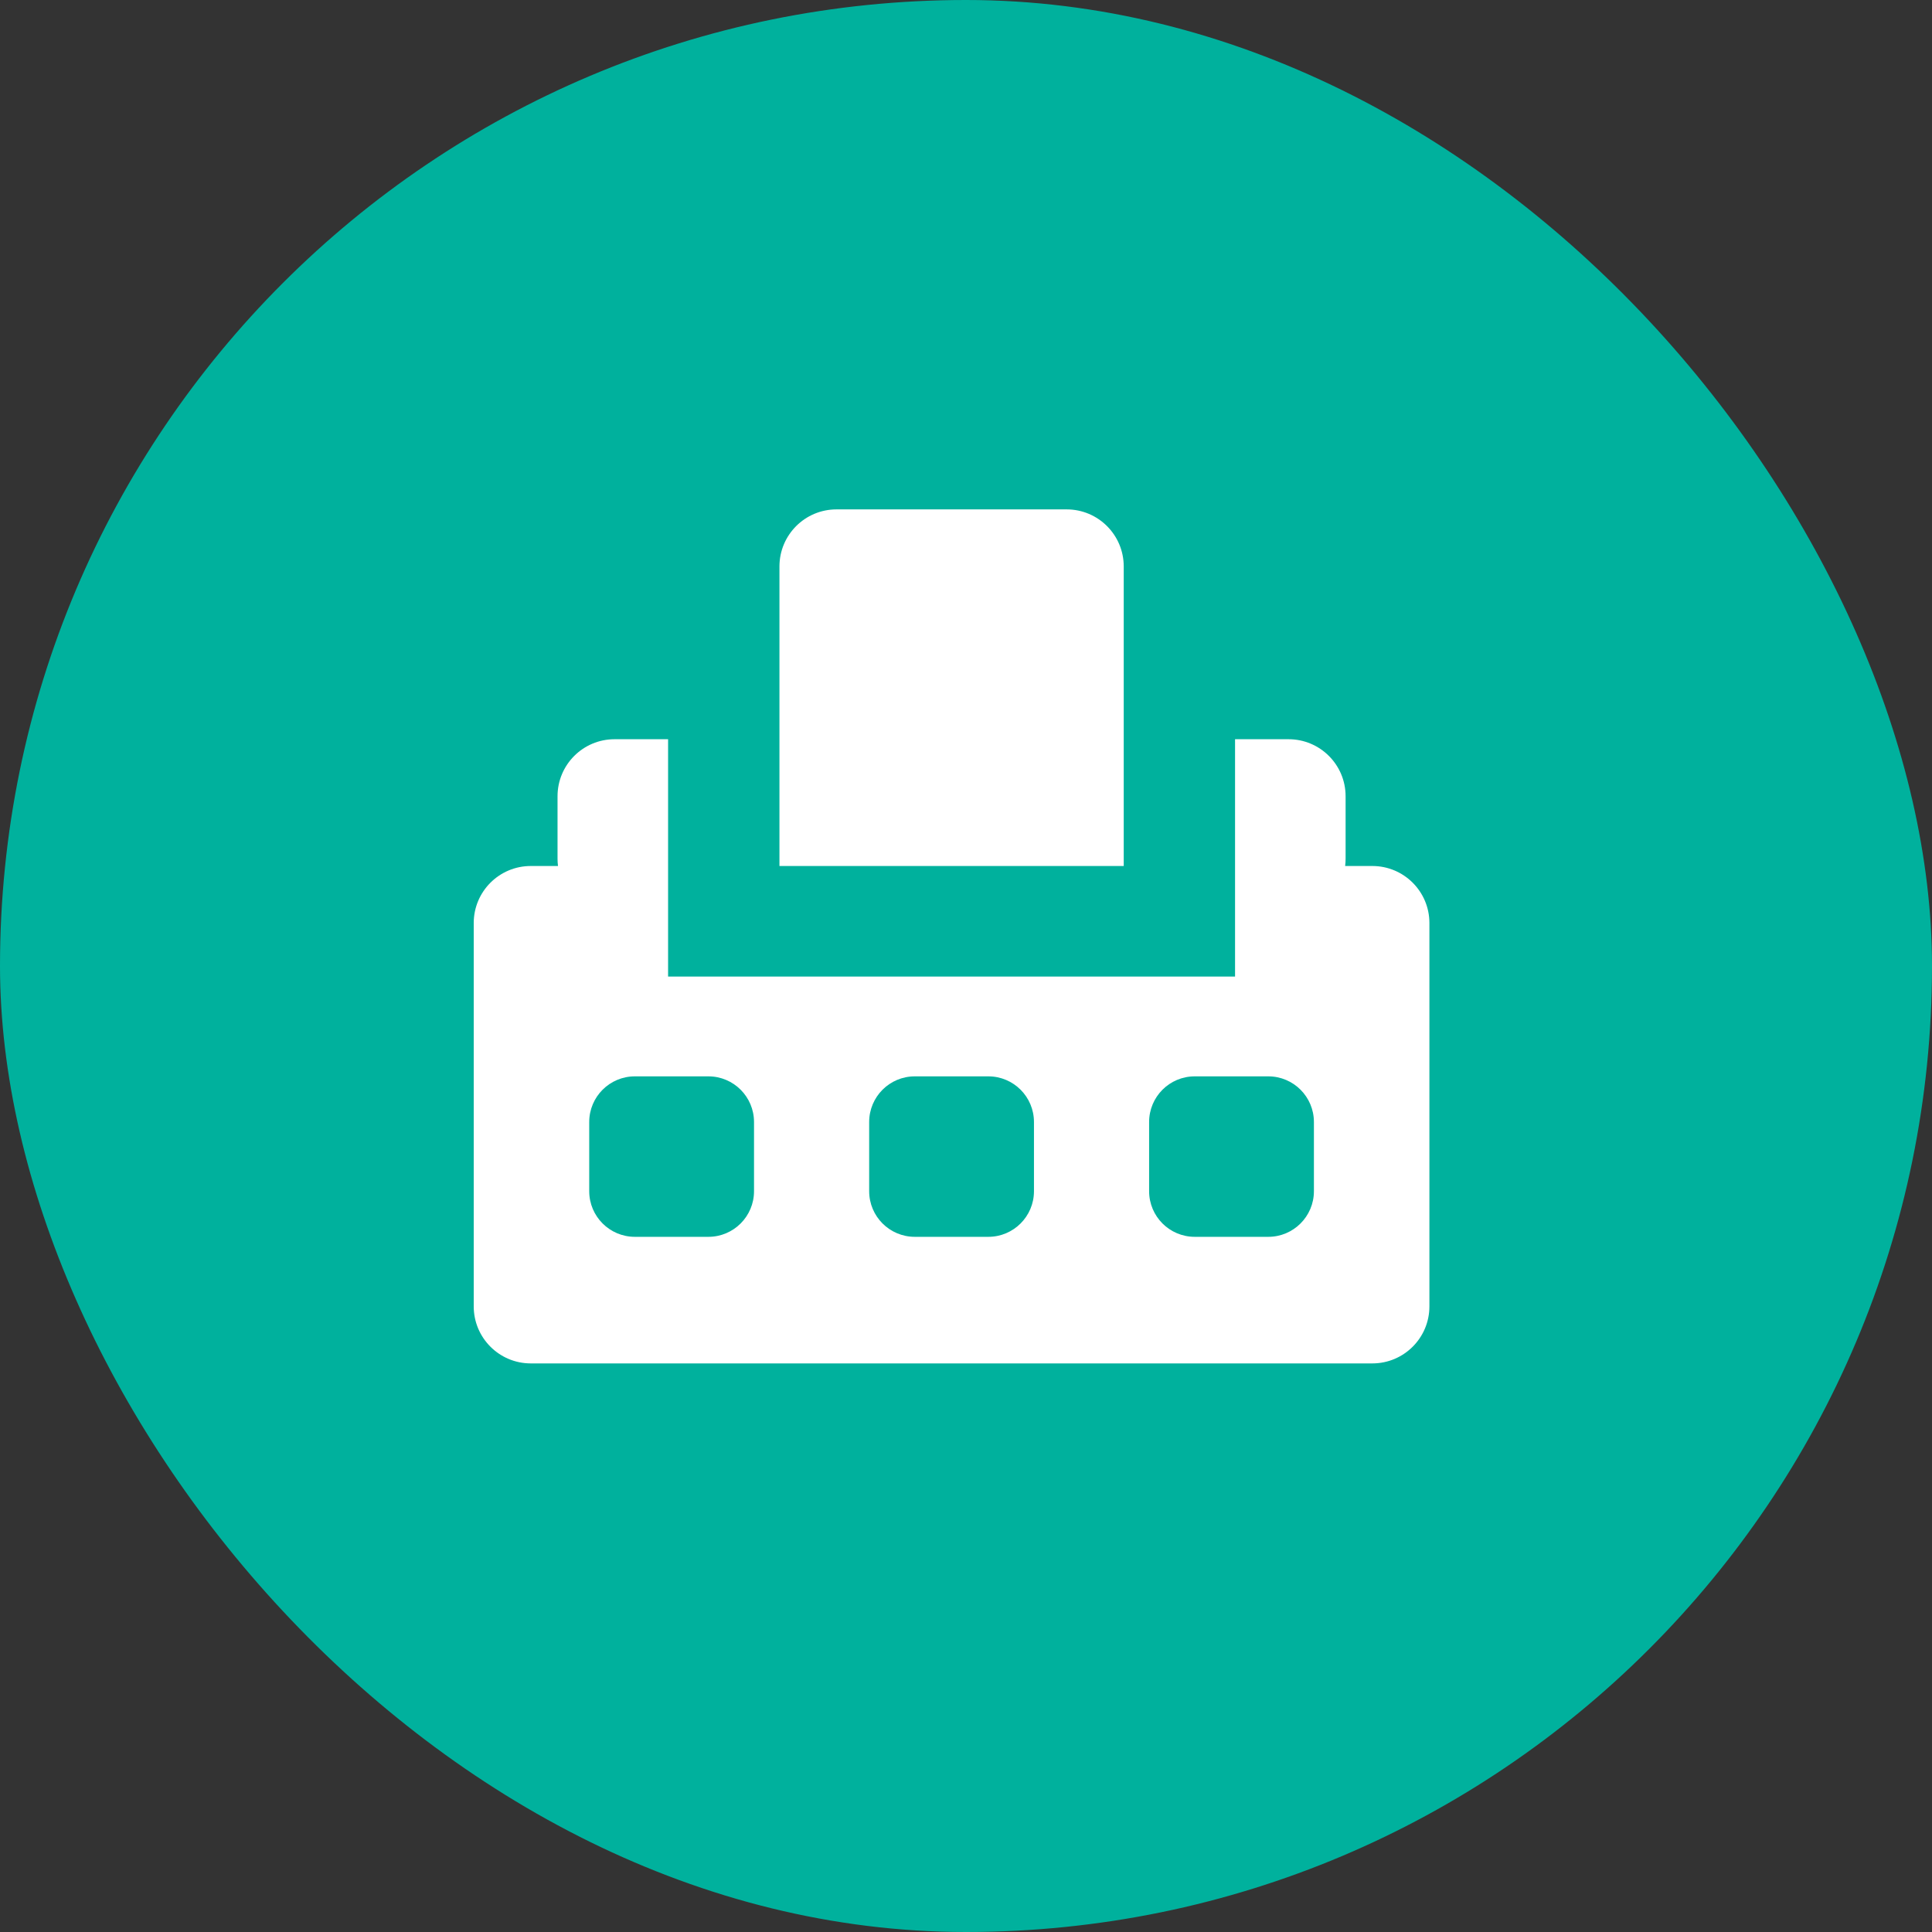 <svg width="50" height="50" viewBox="0 0 50 50" fill="none" xmlns="http://www.w3.org/2000/svg">
<rect x="0" y="0" width="50" height="50" fill="#333333" stroke="none"/>
<rect width="50" height="50" rx="25" fill="#00B19D"/>
<path d="M21.648 13.183C20.833 13.183 20.172 13.844 20.172 14.66V22.412H29.082V14.66C29.082 13.844 28.421 13.183 27.605 13.183H21.648Z" fill="white"/>
<path fill-rule="evenodd" clip-rule="evenodd" d="M17.29 19.131H15.905C15.09 19.131 14.429 19.791 14.429 20.607V22.222C14.429 22.286 14.433 22.349 14.441 22.412H13.737C12.921 22.412 12.26 23.073 12.26 23.888V33.809C12.26 34.624 12.921 35.285 13.737 35.285H35.516C36.332 35.285 36.993 34.624 36.993 33.809V23.888C36.993 23.073 36.332 22.412 35.516 22.412H34.812C34.82 22.349 34.824 22.286 34.824 22.222V20.607C34.824 19.791 34.163 19.131 33.347 19.131H31.963V25.273H17.29V19.131ZM15.249 29.038C15.249 28.385 15.778 27.856 16.43 27.856H18.333C18.985 27.856 19.514 28.385 19.514 29.038V30.828C19.514 31.48 18.985 32.009 18.333 32.009H16.43C15.778 32.009 15.249 31.48 15.249 30.828V29.038ZM23.675 27.856C23.022 27.856 22.494 28.385 22.494 29.038V30.828C22.494 31.48 23.022 32.009 23.675 32.009H25.578C26.23 32.009 26.759 31.48 26.759 30.828V29.038C26.759 28.385 26.23 27.856 25.578 27.856H23.675ZM29.739 29.038C29.739 28.385 30.267 27.856 30.92 27.856H32.823C33.475 27.856 34.004 28.385 34.004 29.038V30.828C34.004 31.48 33.475 32.009 32.823 32.009H30.92C30.267 32.009 29.739 31.48 29.739 30.828V29.038Z" fill="white"/>
</svg>
